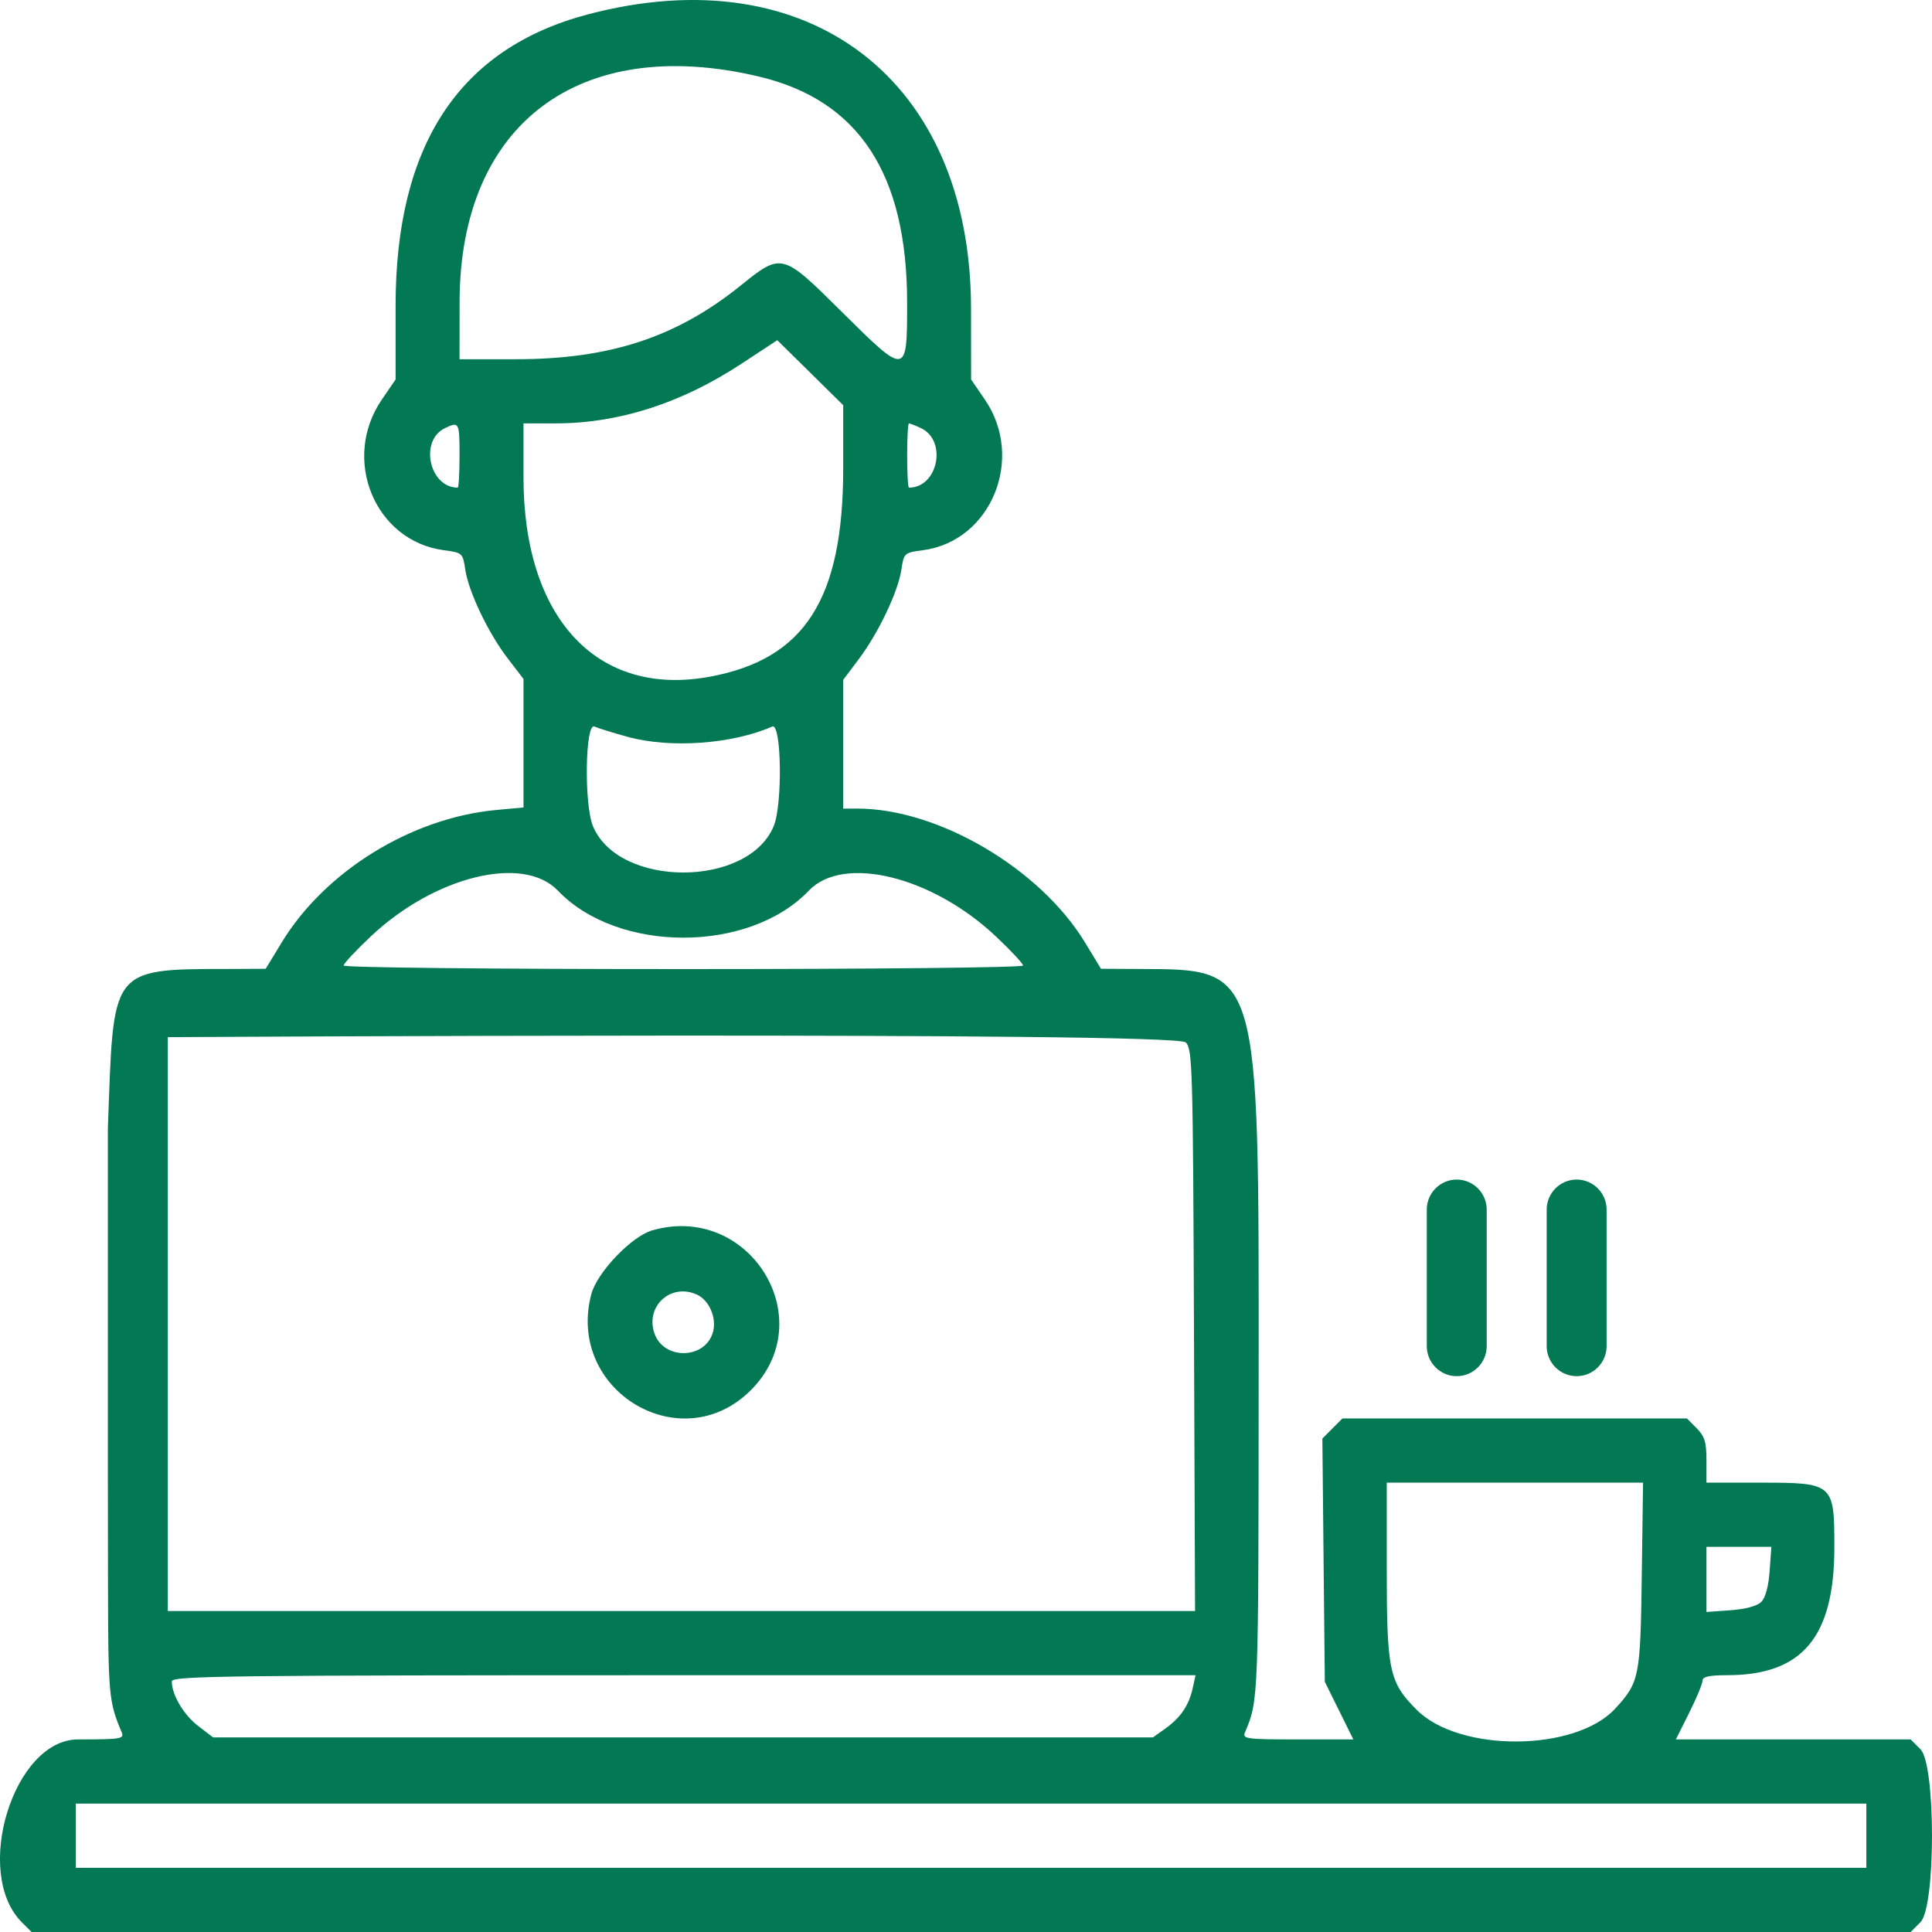 <svg width="50" height="50" viewBox="0 0 50 50" fill="none" xmlns="http://www.w3.org/2000/svg">
<path fill-rule="evenodd" clip-rule="evenodd" d="M15.225 0.369C11.89 1.246 10.238 3.746 10.238 7.914V9.821L9.882 10.341C8.826 11.882 9.699 14.002 11.488 14.24C11.969 14.304 11.977 14.312 12.041 14.741C12.128 15.319 12.638 16.387 13.142 17.042L13.548 17.571V19.234V20.897L12.836 20.963C10.643 21.168 8.41 22.548 7.29 24.391L6.876 25.072L5.894 25.077C2.795 25.077 2.947 25.072 2.791 29.212H4.342V26.841C4.342 26.841 30.401 26.69 30.688 26.978C30.861 27.152 30.874 27.614 30.9 34.428L30.928 41.693H17.687H4.342V39.871V29.212H2.791L2.791 37.946L2.795 40.988C2.8 43.872 2.815 44.042 3.15 44.834C3.22 45.001 3.129 45.016 2.021 45.016C0.352 45.016 -0.712 48.466 0.562 49.745L0.816 50H25.132H49.448L49.702 49.745C50.099 49.347 50.099 45.669 49.702 45.271L49.448 45.016H46.409H43.371L43.715 44.329C43.905 43.95 44.06 43.577 44.06 43.498C44.06 43.392 44.226 43.355 44.706 43.354C46.645 43.352 47.471 42.366 47.473 40.053C47.474 38.389 47.452 38.371 45.564 38.371H44.163V37.795C44.163 37.322 44.118 37.173 43.91 36.964L43.656 36.709H39.199H34.742L34.482 36.97L34.223 37.23L34.254 40.377L34.286 43.524L34.655 44.27L35.024 45.016H33.583C32.252 45.016 32.149 45.002 32.22 44.834C32.571 44.003 32.57 44.031 32.574 35.567C32.579 24.974 32.613 25.09 29.476 25.077L28.494 25.072L28.08 24.391C26.916 22.476 24.282 20.926 22.189 20.926H21.822V19.261V17.595L22.228 17.054C22.737 16.377 23.243 15.313 23.328 14.741C23.393 14.311 23.4 14.304 23.888 14.239C25.652 14.004 26.531 11.863 25.488 10.341L25.132 9.821L25.13 7.976C25.124 2.072 20.947 -1.136 15.225 0.369ZM19.64 1.981C22.221 2.591 23.472 4.496 23.476 7.817C23.477 9.743 23.472 9.744 21.766 8.051C20.245 6.541 20.227 6.537 19.177 7.383C17.508 8.73 15.78 9.297 13.345 9.297H11.893L11.894 7.817C11.899 3.21 14.99 0.88 19.64 1.981ZM21.822 12.119C21.822 15.506 20.829 17.058 18.37 17.513C15.462 18.051 13.548 16.004 13.548 12.355V10.958L14.401 10.957C16.022 10.953 17.638 10.433 19.185 9.416L20.116 8.804L20.969 9.645L21.822 10.486V12.119ZM11.893 11.789C11.893 12.246 11.871 12.62 11.846 12.62C11.111 12.62 10.847 11.405 11.512 11.082C11.881 10.903 11.893 10.924 11.893 11.789ZM23.827 11.076C24.521 11.393 24.28 12.62 23.524 12.62C23.498 12.62 23.477 12.246 23.477 11.789C23.477 11.332 23.498 10.958 23.524 10.958C23.55 10.958 23.686 11.011 23.827 11.076ZM16.237 19.068C17.345 19.373 18.945 19.26 19.986 18.803C20.226 18.698 20.256 20.823 20.023 21.382C19.358 22.98 16.011 22.98 15.346 21.382C15.113 20.823 15.144 18.698 15.383 18.803C15.483 18.847 15.867 18.966 16.237 19.068ZM14.437 23.049C15.987 24.673 19.383 24.673 20.933 23.049C21.825 22.114 24.124 22.678 25.775 24.236C26.161 24.599 26.477 24.938 26.477 24.988C26.477 25.04 22.669 25.08 17.685 25.08C12.7 25.08 8.893 25.04 8.893 24.988C8.893 24.938 9.209 24.599 9.594 24.236C11.249 22.675 13.543 22.113 14.437 23.049ZM16.876 31.843C16.343 31.997 15.453 32.93 15.304 33.49C14.64 35.988 17.631 37.786 19.435 35.974C21.265 34.138 19.392 31.115 16.876 31.843ZM18.035 33.504C18.35 33.648 18.547 34.093 18.456 34.456C18.274 35.184 17.17 35.214 16.933 34.497C16.701 33.797 17.366 33.198 18.035 33.504ZM42.489 40.785C42.454 43.408 42.427 43.54 41.799 44.221C40.766 45.339 37.766 45.356 36.665 44.251C35.948 43.531 35.889 43.251 35.889 40.557V38.371H39.206H42.522L42.489 40.785ZM45.798 40.658C45.77 41.052 45.69 41.348 45.582 41.456C45.474 41.564 45.179 41.644 44.787 41.673L44.163 41.718V40.875V40.032H45.003H45.843L45.798 40.658ZM30.867 43.691C30.77 44.133 30.555 44.451 30.161 44.733L29.838 44.964H17.677H5.515L5.125 44.665C4.753 44.38 4.446 43.859 4.446 43.514C4.446 43.372 5.863 43.355 17.693 43.355H30.941L30.867 43.691ZM48.301 47.508V48.339H25.132H1.963V47.508V46.677H25.132H48.301V47.508Z" fill="#037953"/>
<path d="M36.925 31.306C36.925 30.876 37.272 30.527 37.7 30.527C38.129 30.527 38.476 30.876 38.476 31.306V34.836C38.476 35.267 38.129 35.615 37.7 35.615C37.272 35.615 36.925 35.267 36.925 34.836V31.306Z" fill="#037953"/>
<path d="M40.028 31.306C40.028 30.876 40.375 30.527 40.803 30.527C41.232 30.527 41.579 30.876 41.579 31.306V34.836C41.579 35.267 41.232 35.615 40.803 35.615C40.375 35.615 40.028 35.267 40.028 34.836V31.306Z" fill="#037953"/>
</svg>
